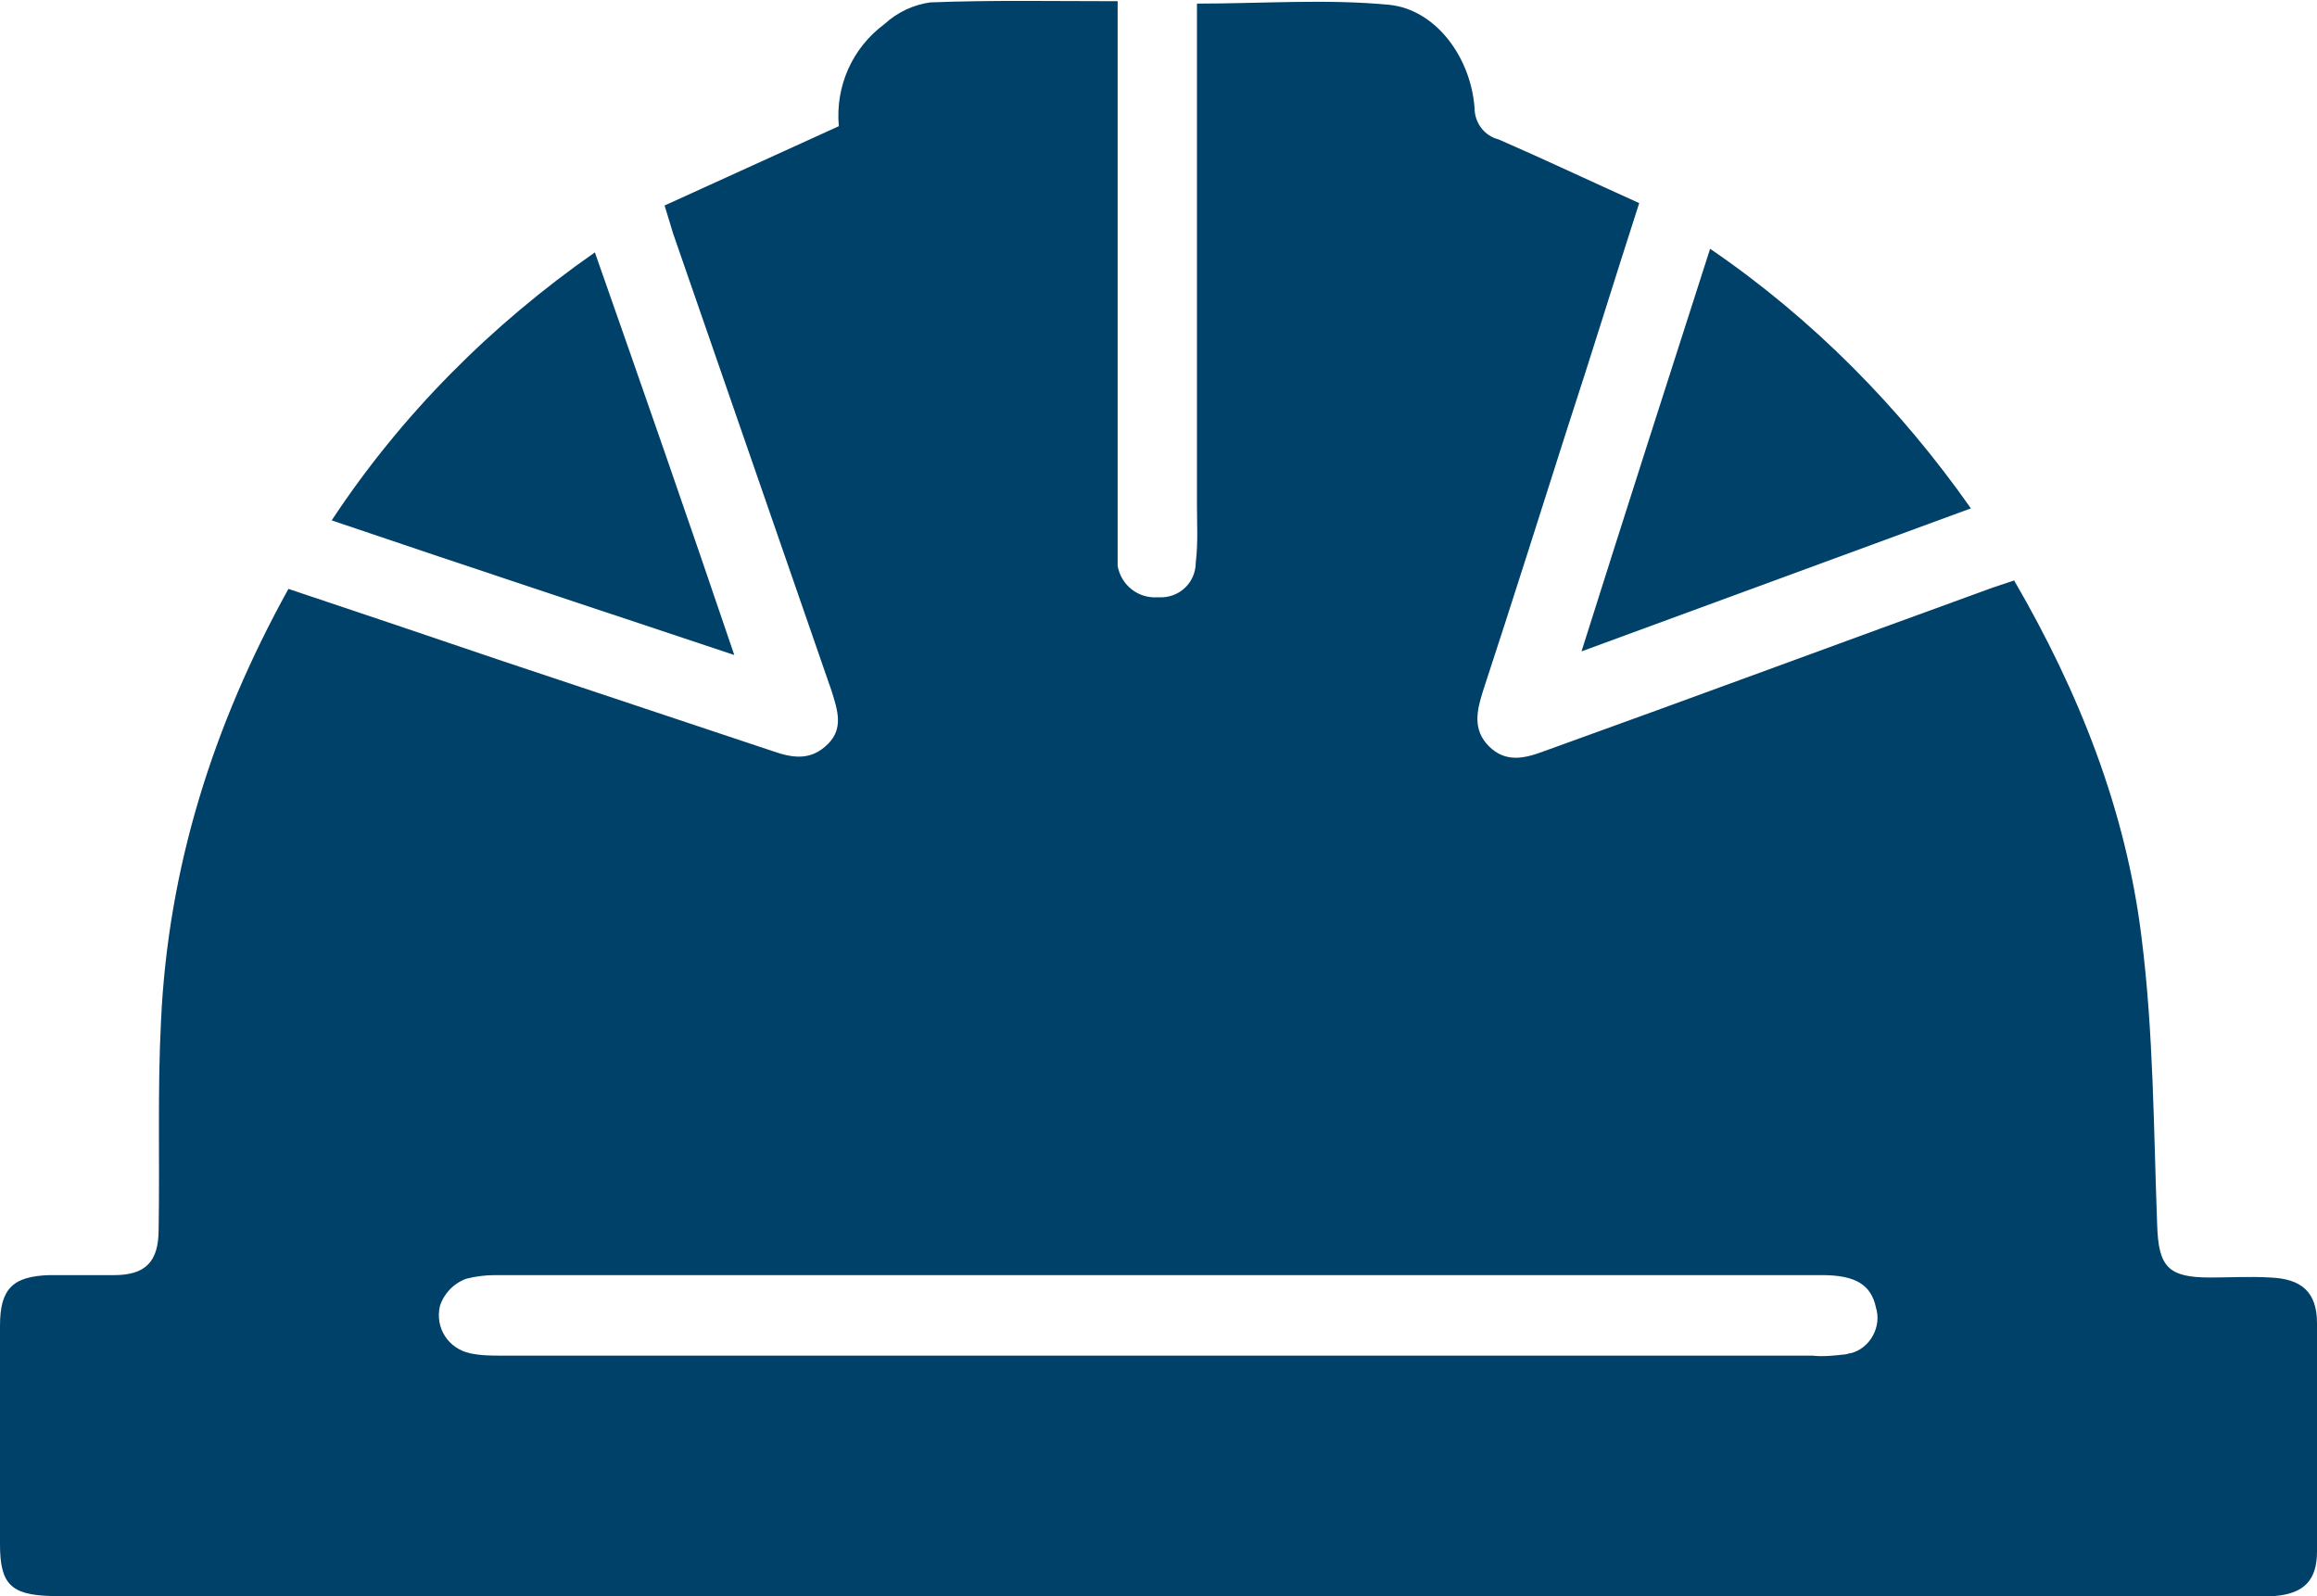 <?xml version="1.0" encoding="utf-8"?>
<!-- Generator: Adobe Illustrator 26.3.1, SVG Export Plug-In . SVG Version: 6.00 Build 0)  -->
<svg version="1.1" id="Group_149" xmlns="http://www.w3.org/2000/svg" xmlns:xlink="http://www.w3.org/1999/xlink" x="0px" y="0px"
	 viewBox="0 0 192.8 132.8" style="enable-background:new 0 0 192.8 132.8;" xml:space="preserve">
<style type="text/css">
	.st0{fill:#00416A;}
</style>
<path id="Path_1118" class="st0" d="M4.2,132.8c0.6,0,1.1,0,1.7,0H187c0.8,0,1.5,0,2.3,0c2.4-0.2,3.5-1.3,3.5-3.7c0-6.3,0-12.7,0-19
	c0-2.6-1.3-3.7-3.9-3.8c-1.7-0.1-3.3,0-5,0c-3.5,0-4.3-0.9-4.4-4.4c-0.3-8-0.3-16-1.3-23.9c-1.3-10.6-5.2-20.4-10.6-29.7
	c-0.6,0.2-1.2,0.4-1.8,0.6c-12.4,4.5-24.8,9.1-37.3,13.6c-1.6,0.6-3.2,1-4.6-0.4s-1-3-0.5-4.6c2.4-7.3,4.7-14.6,7-21.8
	c2-6.1,3.9-12.3,6-18.8c-4-1.8-7.8-3.6-11.7-5.3c-1.2-0.3-2-1.4-2-2.6c-0.3-4.2-3.2-8.2-7.1-8.6c-5.2-0.5-10.6-0.1-16-0.1v2.2
	c0,13.2,0,26.4,0,39.5c0,1.6,0.1,3.2-0.1,4.8c0,1.7-1.4,3-3.1,2.9c0,0-0.1,0-0.1,0c-1.6,0.1-3-1-3.3-2.6C93,46.3,93,45.5,93,44.8
	c0-14.1,0-28.2,0-42.2V0.1c-5.3,0-10.5-0.1-15.6,0.1C76,0.4,74.7,1,73.6,2c-2.7,2-4.1,5.2-3.8,8.5l-14.5,6.6c0.3,1,0.5,1.6,0.7,2.3
	c4.4,12.7,8.8,25.4,13.2,38.1c0.5,1.6,1,3.1-0.3,4.4c-1.4,1.4-2.9,1.2-4.6,0.6c-7.5-2.5-15-5-22.5-7.5C35.9,53,30,51,24,49
	c-6.3,11.4-10,23.2-10.6,35.9c-0.3,5.8-0.1,11.6-0.2,17.4c0,2.7-1.1,3.8-3.7,3.8c-1.8,0-3.6,0-5.4,0c-3,0.1-4.1,1.1-4.1,4.2
	c0,6.1,0,12.1,0,18.2C0,131.8,0.9,132.7,4.2,132.8 M38.8,106.4c0.8-0.2,1.6-0.3,2.4-0.3c36.8,0,73.6,0,110.4,0
	c2.8,0,4.1,0.8,4.5,2.7c0.5,1.6-0.5,3.4-2.1,3.8c-0.2,0-0.3,0.1-0.5,0.1c-0.9,0.1-1.8,0.2-2.7,0.1c-18.2,0-36.3,0-54.5,0
	c-18.2,0-36.3,0-54.5,0c-0.9,0-1.8,0-2.7-0.2c-1.8-0.4-2.9-2.1-2.5-3.9C36.9,107.7,37.7,106.8,38.8,106.4"/>
<path id="Path_1119" class="st0" d="M49.5,21c-8.6,6-16.1,13.5-21.9,22.3c11.2,3.8,22.1,7.4,33.5,11.2C57.2,43,53.4,32.1,49.5,21"/>
<path id="Path_1120" class="st0" d="M164,42.3c-5.9-8.4-13.2-15.8-21.7-21.6c-3.6,11.2-7.1,22.1-10.7,33.5L164,42.3"/>
</svg>
